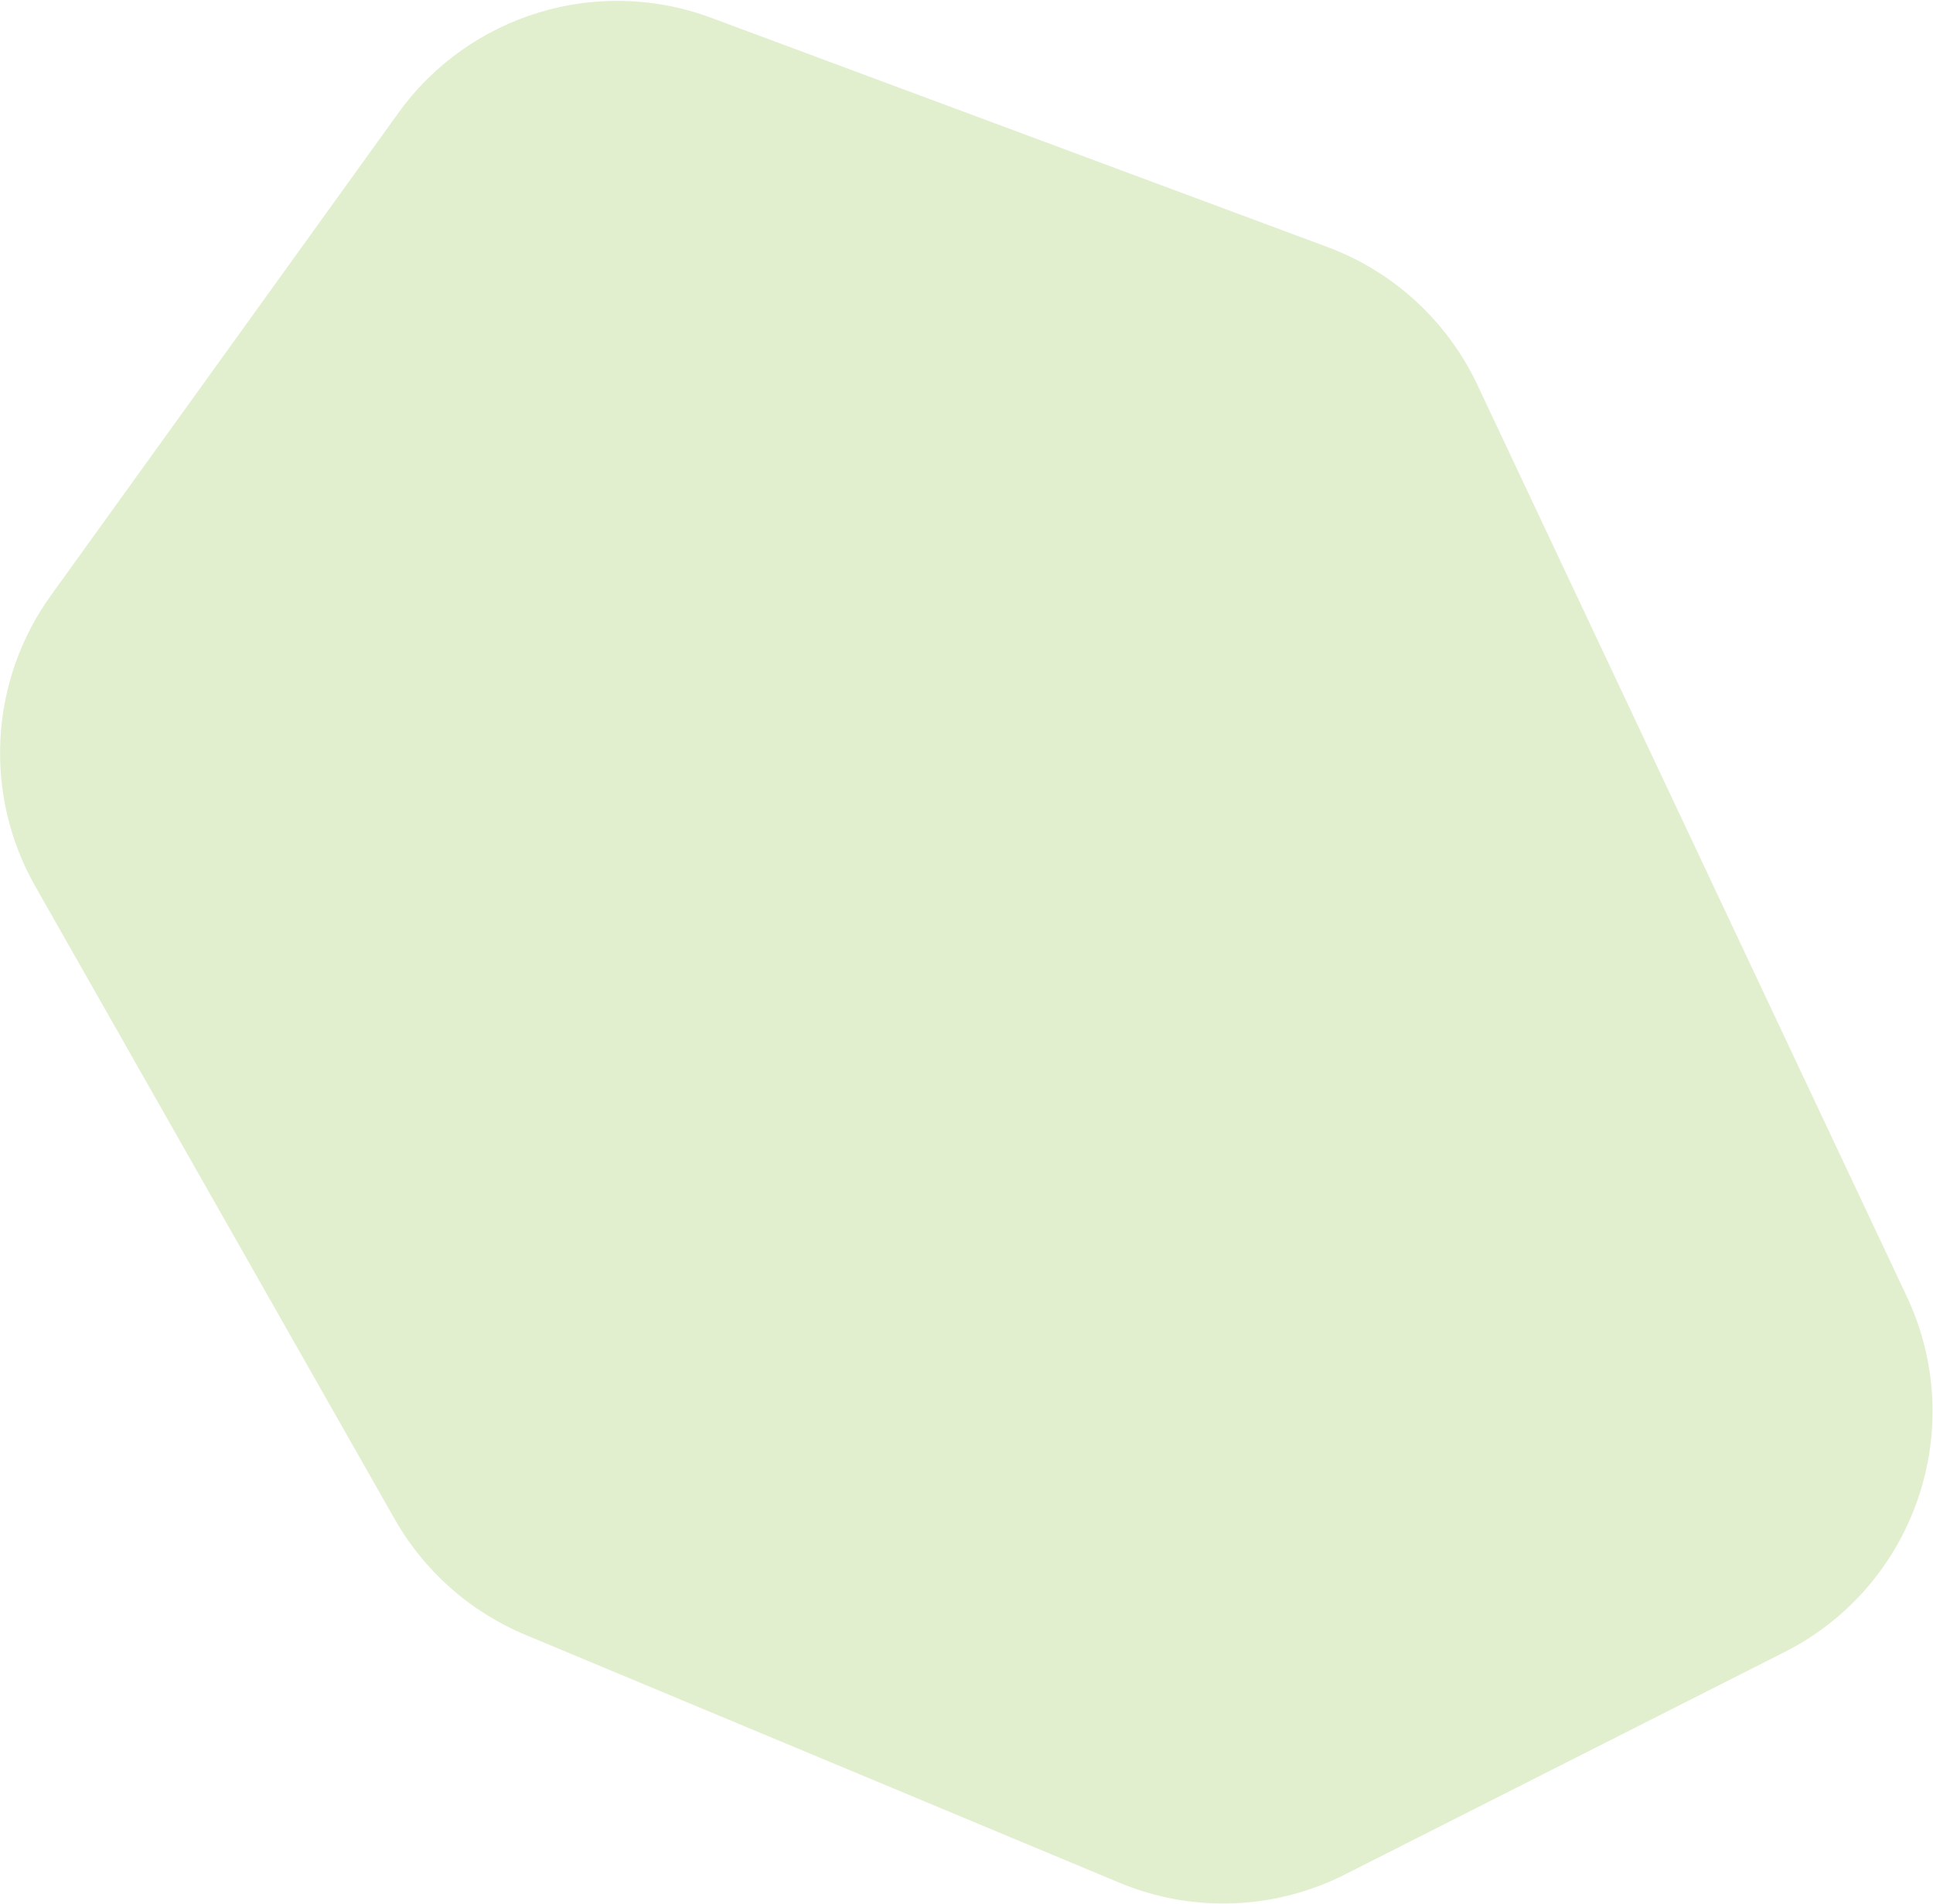 <?xml version="1.0" encoding="UTF-8"?> <svg xmlns="http://www.w3.org/2000/svg" width="1577" height="1553" viewBox="0 0 1577 1553" fill="none"> <path d="M580.195 14.504C487.355 -20.023 382.889 11.751 324.996 92.124L41.533 485.66C-8.735 555.447 -13.726 648.127 28.755 722.908L321.98 1239.08C346.065 1281.48 383.553 1314.68 428.555 1333.45L913.237 1535.68C972.61 1560.45 1039.85 1558 1097.26 1528.96L1455.9 1347.54C1562.18 1293.78 1606.37 1165.2 1555.61 1057.46L1205.3 313.922C1180.79 261.894 1136.88 221.533 1082.97 201.485L580.195 14.504Z" fill="#E2EFCF"></path> </svg> 